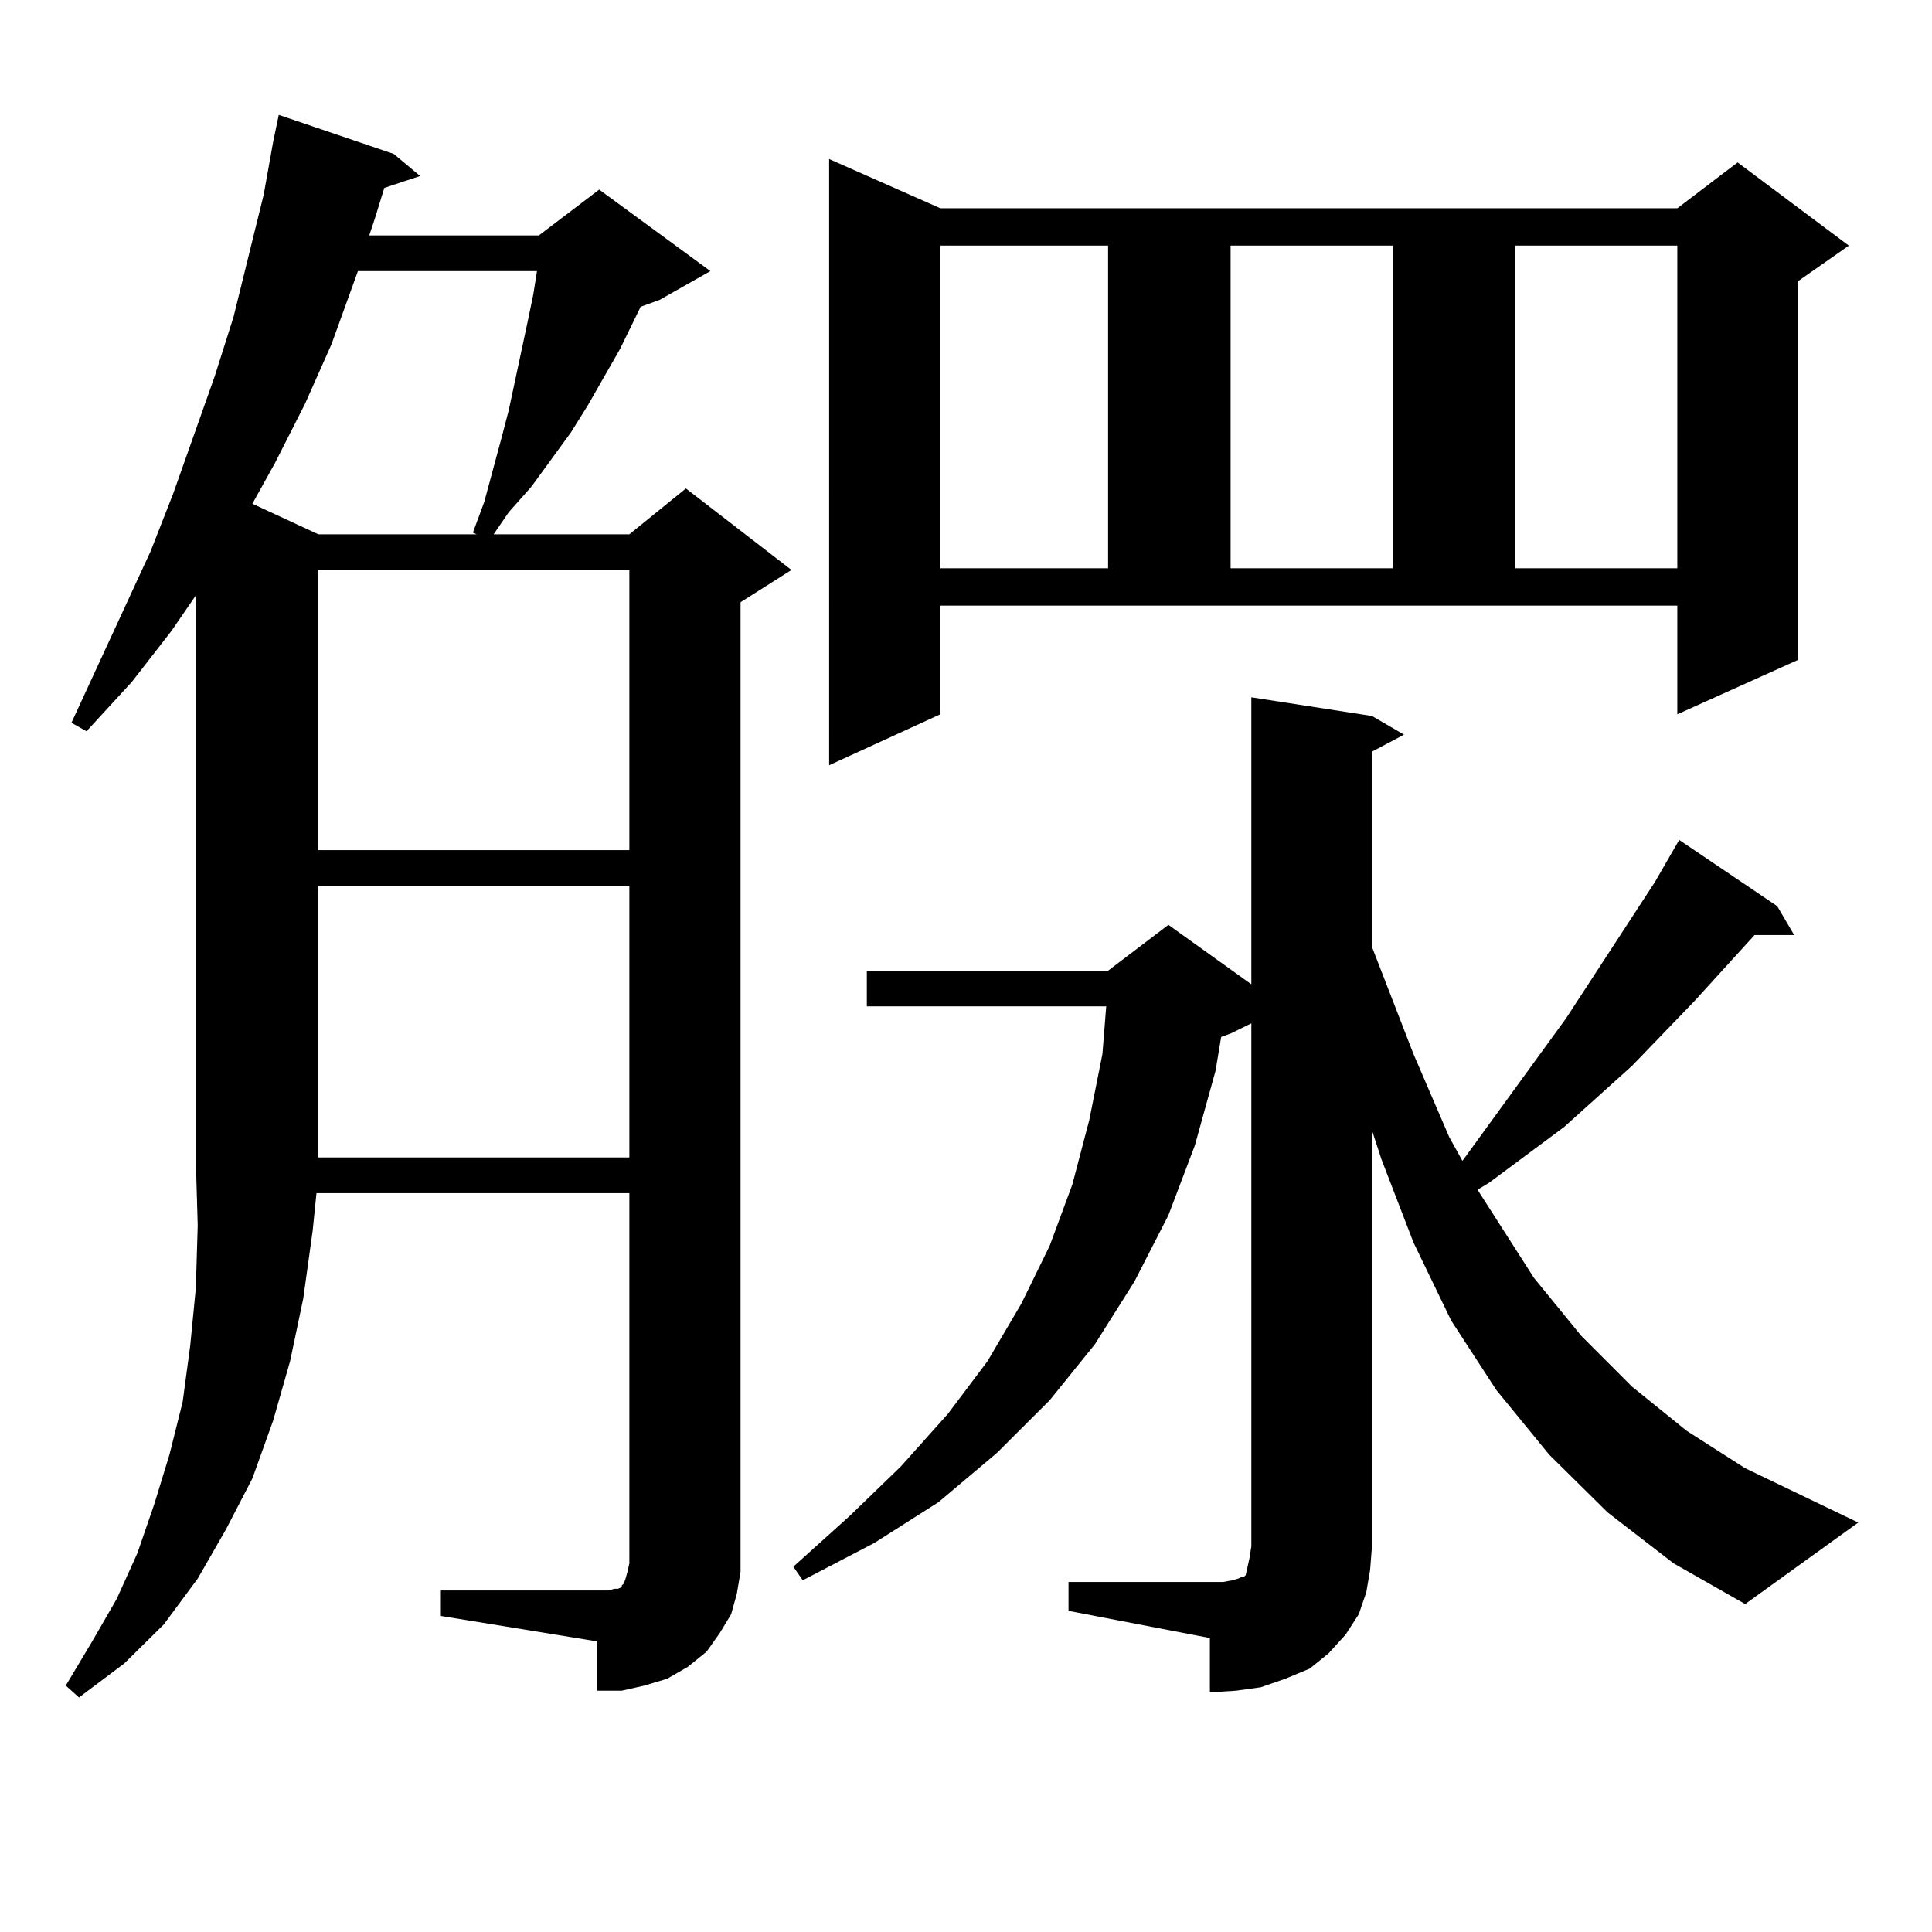 <?xml version="1.0" encoding="utf-8"?>
<!-- Generator: Adobe Illustrator 16.0.0, SVG Export Plug-In . SVG Version: 6.00 Build 0)  -->
<!DOCTYPE svg PUBLIC "-//W3C//DTD SVG 1.1//EN" "http://www.w3.org/Graphics/SVG/1.1/DTD/svg11.dtd">
<svg version="1.1" id="图层_1" xmlns="http://www.w3.org/2000/svg" xmlns:xlink="http://www.w3.org/1999/xlink" x="0px" y="0px"
	 width="1000px" height="1000px" viewBox="0 0 1000 1000" enable-background="new 0 0 1000 1000" xml:space="preserve">
<path d="M228.189,823.226h86.827l2.927-0.879h1.951l1.951-0.879v-0.879l0.976-0.879l0.976-2.637l0.976-3.516l0.976-4.395V617.562
	H163.801l-1.951,19.336l-4.878,35.156l-6.829,32.52l-8.78,30.762l-10.731,29.883l-13.658,26.367l-14.634,25.488l-17.561,23.73
	l-20.487,20.215l-23.414,17.578l-6.829-6.152l13.658-22.852l12.683-21.973l10.731-23.73l8.78-25.488l7.805-25.488l6.829-27.246
	l3.902-29.004l2.927-29.883l0.976-32.52l-0.976-33.398V308.187l-12.683,18.457l-20.487,26.367L44.779,378.5l-7.805-4.395
	l40.975-88.77l11.707-29.883l21.463-60.645l9.756-30.762l15.609-63.281l4.878-27.246l2.927-14.063L203.8,79.672l13.658,11.426
	l-18.536,6.152l-4.878,15.82l-2.927,8.789h87.803l31.219-23.73l57.56,42.188l-26.341,14.941l-9.756,3.516l-10.731,21.973
	l-16.585,29.004l-8.78,14.063l-20.487,28.125l-11.707,13.184l-7.805,11.426h70.242l29.268-23.73l54.633,42.188l-26.341,16.699
	v490.43v11.426l-1.951,11.426l-2.927,10.547l-5.854,9.668l-6.829,9.668l-9.756,7.91l-10.731,6.152l-11.707,3.516l-11.707,2.637
	h-12.683v-25.488l-80.974-13.184V823.226z M185.264,140.316l-13.658,37.793l-13.658,30.762l-15.609,30.762l-11.707,21.094
	l34.146,15.82h81.949l-1.951-0.879l5.854-15.82l8.78-32.52l3.902-14.941l9.756-45.703l2.927-14.063l1.951-12.305H185.264z
	 M164.776,295.004v145.02h160.972v-145.02H164.776z M164.776,458.48v140.625h160.972V458.48H164.776z M553.06,818.832h79.998
	l4.878-0.879l2.927-0.879l1.951-0.879h0.976l0.976-0.879l0.976-4.395l0.976-4.395l0.976-6.152V529.672l-10.731,5.273l-4.878,1.758
	l-2.927,17.578l-10.731,38.672l-13.658,36.035l-17.561,34.277l-20.487,32.52l-23.414,29.004l-27.316,27.246l-30.243,25.488
	l-33.17,21.094l-37.072,19.336l-4.878-7.031l29.268-26.367l26.341-25.488l24.39-27.246l20.487-27.246l17.561-29.883l14.634-29.883
	l11.707-31.641l8.78-33.398l6.829-34.277l1.951-24.609H448.672v-18.457h124.875l31.219-23.73l42.926,30.762V360.922l62.438,9.668
	l16.585,9.668l-16.585,8.789v101.074l21.463,55.371l18.536,43.066l6.829,12.305l53.657-73.828l45.853-70.313l12.683-21.973
	l50.73,34.277l8.78,14.941h-20.487l-31.219,34.277l-32.194,33.398l-35.121,31.641l-39.023,29.004l-5.854,3.516l29.268,45.703
	l24.39,29.883l26.341,26.367l28.292,22.852l30.243,19.336l58.535,28.125l-58.535,42.188l-37.072-21.094l-34.146-26.367
	l-30.243-29.883l-27.316-33.398l-23.414-36.035l-19.512-40.43l-16.585-43.066l-4.878-14.941v215.332l-0.976,12.305l-1.951,11.426
	l-3.902,11.426l-6.829,10.547l-8.78,9.668l-9.756,7.91l-12.683,5.273l-12.683,4.395l-12.683,1.758l-13.658,0.879v-28.125
	l-73.169-14.063V818.832z M486.72,369.711l-57.56,26.367V82.308l57.56,25.488h381.454l31.219-23.73l57.56,43.066l-26.341,18.457
	v195.996l-62.438,28.125v-56.25H486.72V369.711z M486.72,127.133v166.992h86.827V127.133H486.72z M636.96,127.133v166.992h83.9
	V127.133H636.96z M784.273,127.133v166.992h83.9V127.133H784.273z"/>
</svg>
